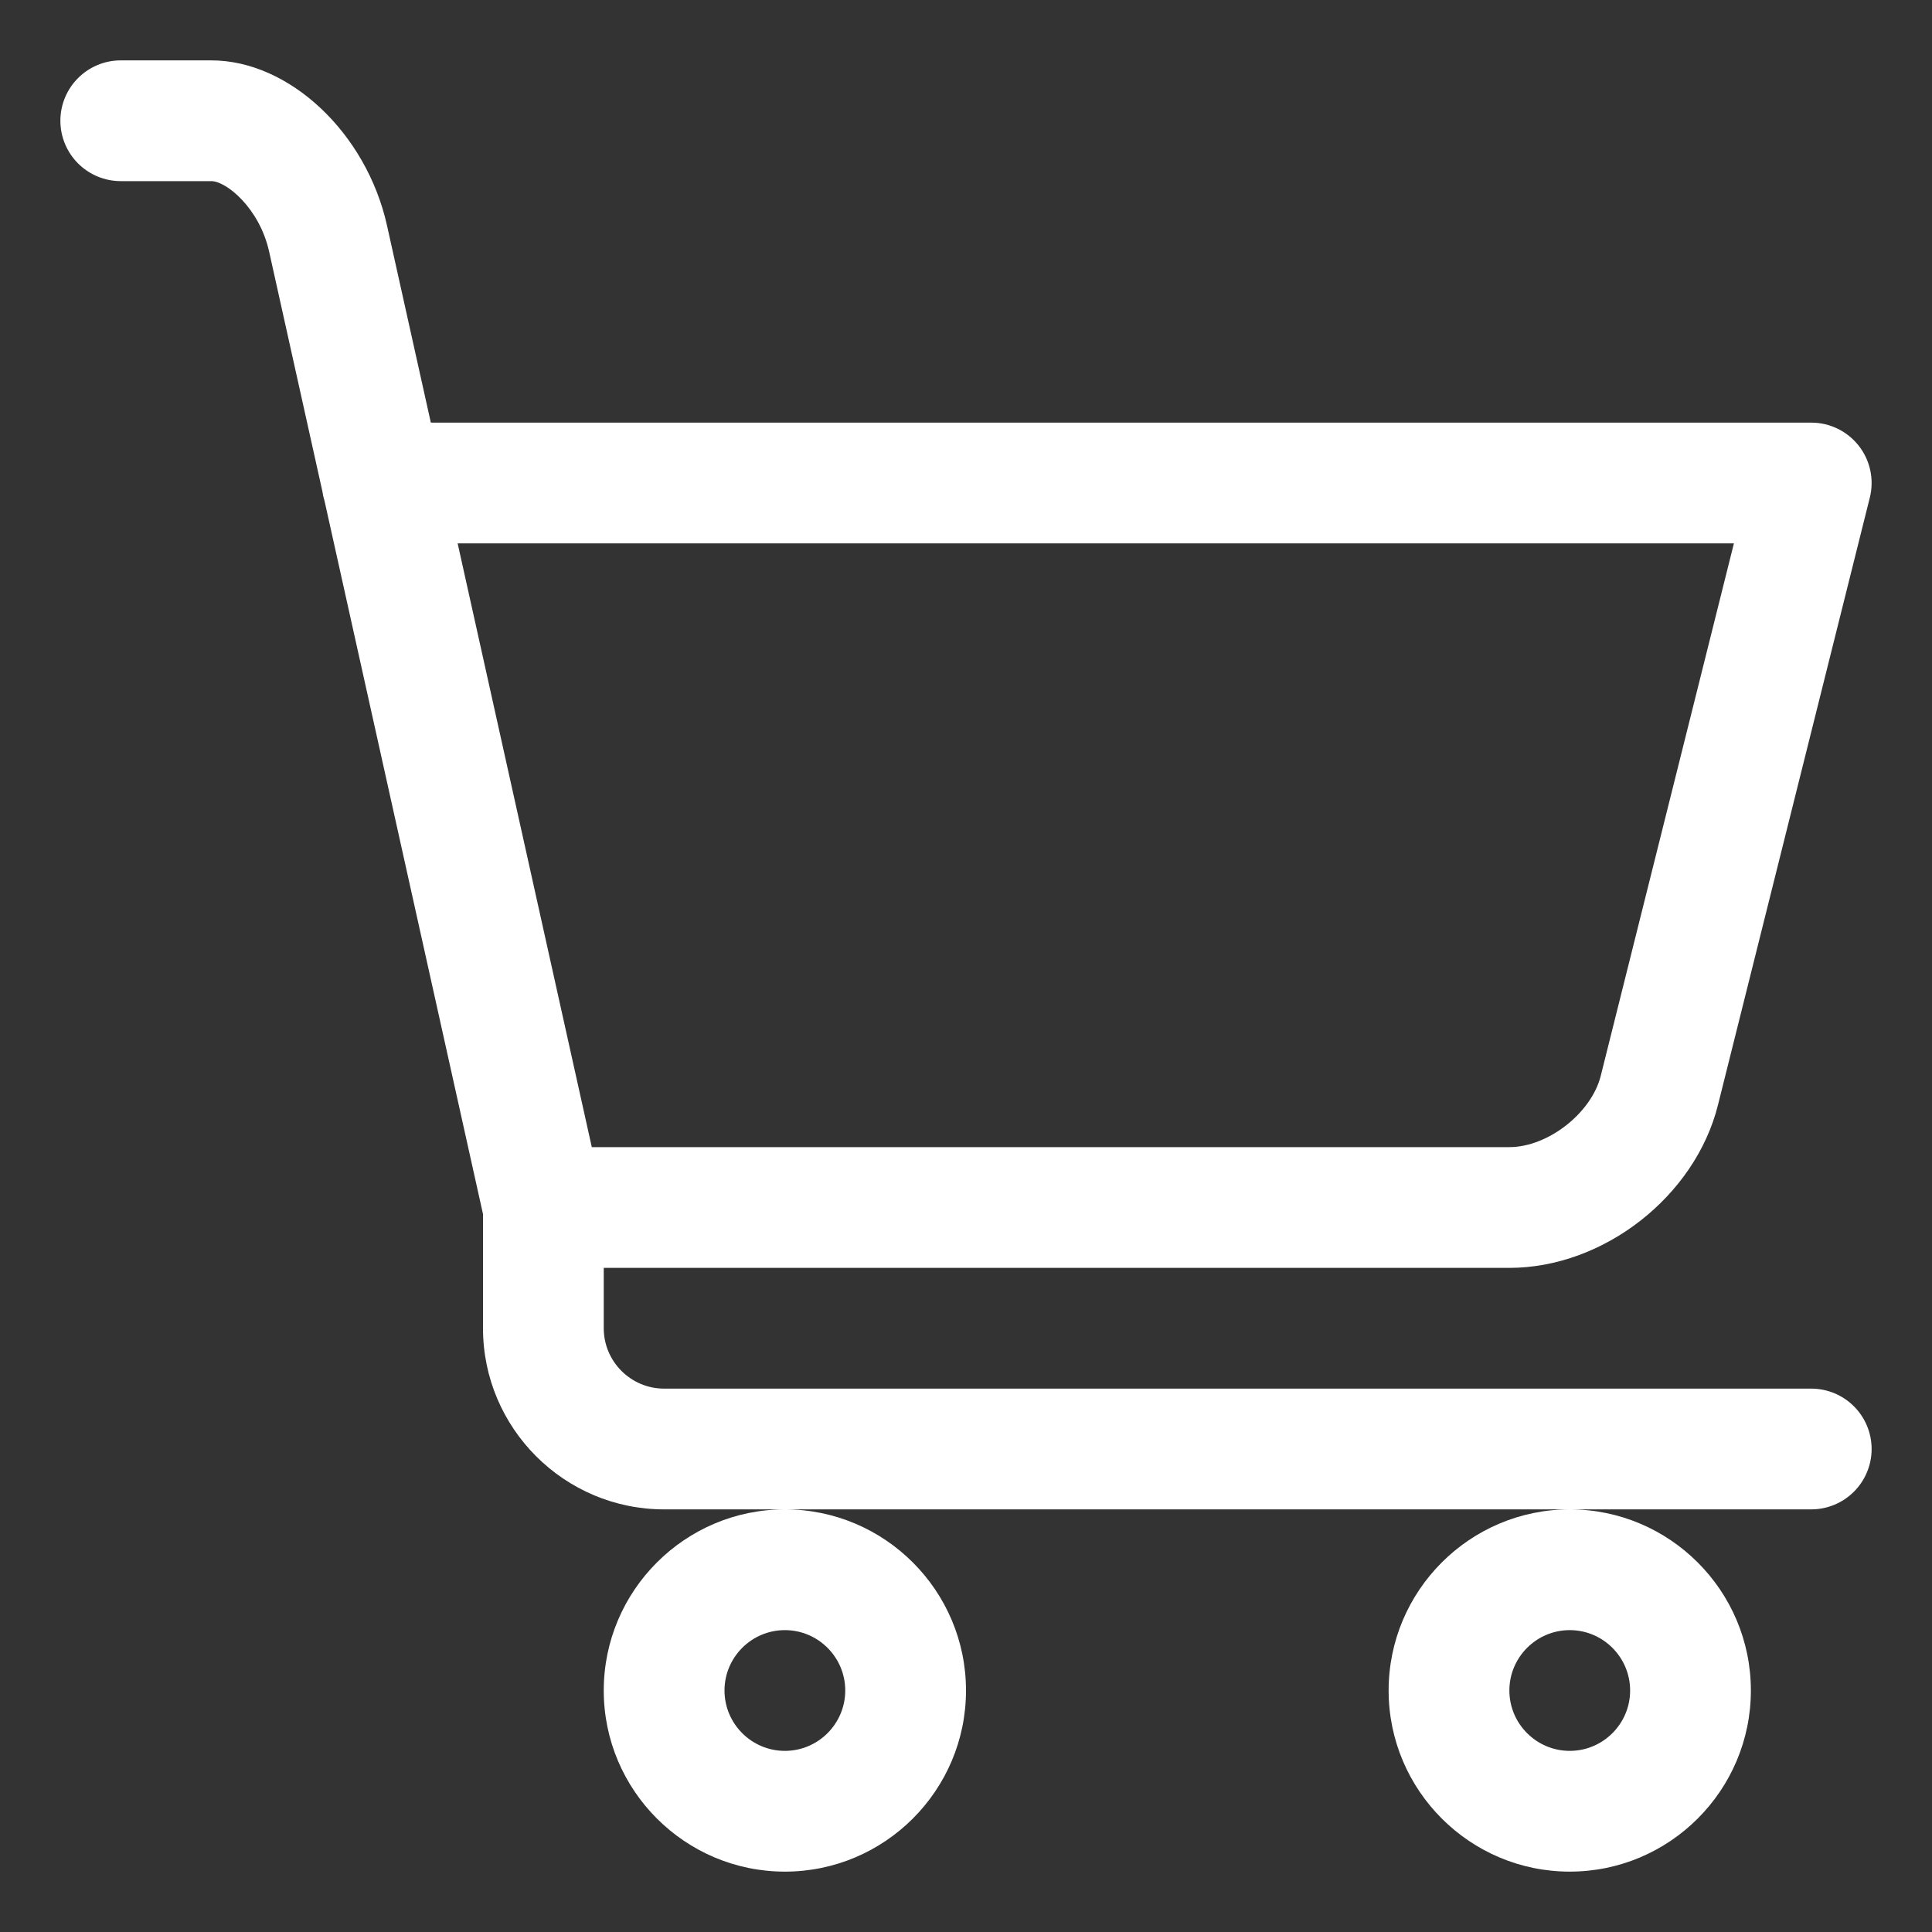 <?xml version="1.0" encoding="UTF-8"?> <svg xmlns="http://www.w3.org/2000/svg" width="64" height="64" viewBox="0 0 64 64" fill="none"><rect x="0" y="0" width="64" height="64" fill="#333333" stroke="none"/><g clip-path="url(#clip0_200_1139)"><path d="M20 56C20 59.308 22.692 62 26 62C29.308 62 32 59.308 32 56C32 52.692 29.308 50 26 50C22.692 50 20 52.692 20 56ZM26 54C27.102 54 28 54.898 28 56C28 57.102 27.102 58 26 58C24.898 58 24 57.102 24 56C24 54.898 24.898 54 26 54ZM46 56C46 59.308 48.692 62 52 62C55.308 62 58 59.308 58 56C58 52.692 55.308 50 52 50C48.692 50 46 52.692 46 56ZM52 54C53.102 54 54 54.898 54 56C54 57.102 53.102 58 52 58C50.898 58 50 57.102 50 56C50 54.898 50.898 54 52 54ZM60 46H22C20.898 46 20 45.102 20 44V42H50C53.12 42 56.154 39.63 56.91 36.604L61.94 16.484C62.014 16.189 62.019 15.882 61.956 15.584C61.893 15.287 61.763 15.008 61.576 14.769C61.389 14.53 61.15 14.336 60.877 14.203C60.604 14.069 60.304 14 60 14H14.272L12.82 7.47C12.138 4.402 9.582 2 7 2H4C3.47 2 2.961 2.211 2.586 2.586C2.211 2.961 2 3.47 2 4C2 4.53 2.211 5.039 2.586 5.414C2.961 5.789 3.47 6 4 6H7C7.492 6 8.594 6.888 8.916 8.338L10.678 16.27C10.694 16.384 10.718 16.492 10.752 16.6L16 40.218V44C16 47.308 18.692 50 22 50H60C60.53 50 61.039 49.789 61.414 49.414C61.789 49.039 62 48.53 62 48C62 47.47 61.789 46.961 61.414 46.586C61.039 46.211 60.53 46 60 46ZM57.438 18L53.028 35.634C52.72 36.872 51.276 38 50 38H19.604L15.16 18H57.438Z" fill="white"></path></g><defs><clipPath id="clip0_200_1139"><rect width="64" height="64" fill="white"></rect></clipPath></defs></svg> 